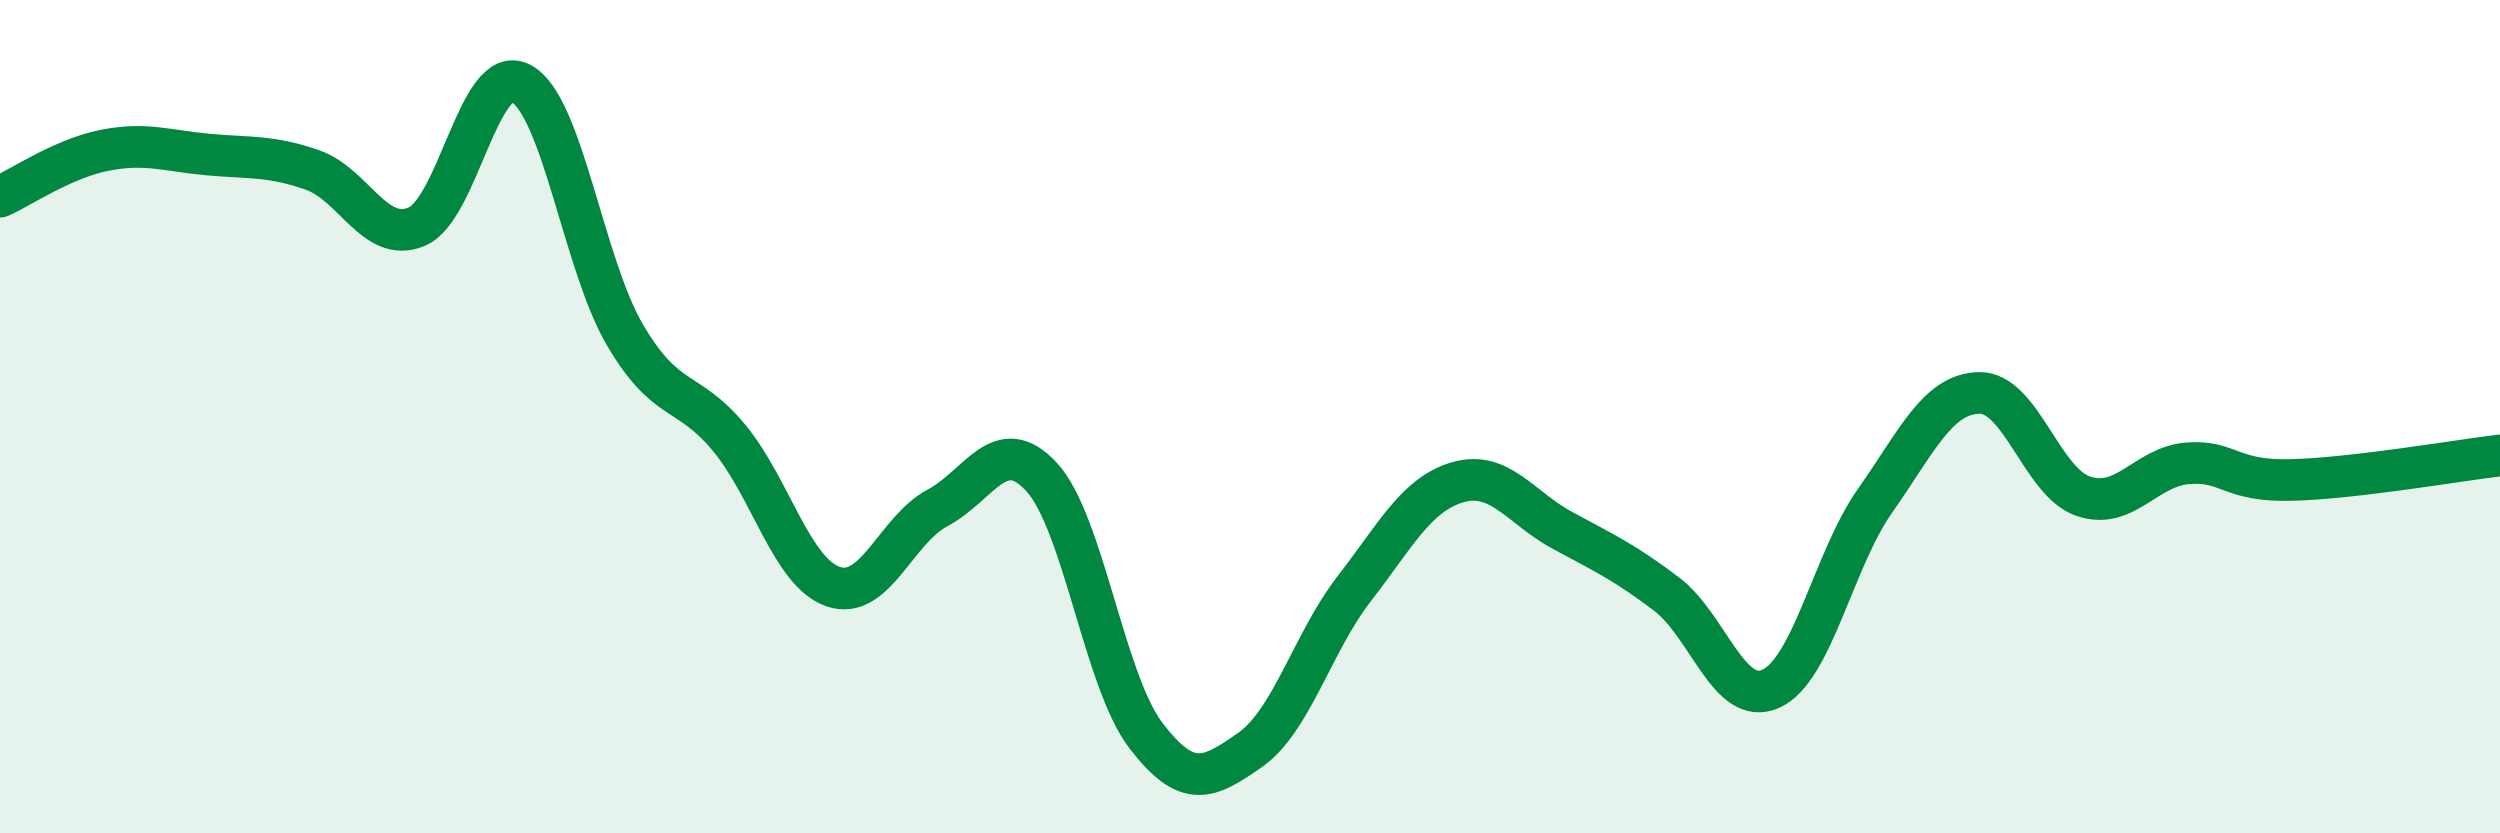 
    <svg width="60" height="20" viewBox="0 0 60 20" xmlns="http://www.w3.org/2000/svg">
      <path
        d="M 0,4.72 C 0.5,4.5 1.5,3.81 2.5,3.61 C 3.5,3.41 4,3.62 5,3.71 C 6,3.8 6.5,3.73 7.5,4.08 C 8.5,4.43 9,5.86 10,5.44 C 11,5.02 11.5,1.48 12.5,2 C 13.5,2.52 14,6.34 15,8.04 C 16,9.74 16.5,9.3 17.5,10.51 C 18.5,11.72 19,13.74 20,14.08 C 21,14.42 21.5,12.72 22.5,12.19 C 23.5,11.66 24,10.36 25,11.45 C 26,12.54 26.5,16.34 27.5,17.65 C 28.5,18.96 29,18.7 30,18 C 31,17.3 31.5,15.42 32.5,14.13 C 33.5,12.84 34,11.85 35,11.57 C 36,11.29 36.5,12.19 37.5,12.73 C 38.5,13.27 39,13.5 40,14.26 C 41,15.02 41.5,16.98 42.5,16.53 C 43.5,16.08 44,13.44 45,12.02 C 46,10.6 46.5,9.45 47.5,9.43 C 48.5,9.41 49,11.57 50,11.91 C 51,12.25 51.5,11.2 52.5,11.12 C 53.5,11.04 53.5,11.56 55,11.52 C 56.5,11.48 59,11.05 60,10.93L60 20L0 20Z"
        fill="#008740"
        opacity="0.1"
        stroke-linecap="round"
        stroke-linejoin="round"
      />
      <path
        d="M 0,4.72 C 0.5,4.5 1.5,3.81 2.5,3.61 C 3.5,3.41 4,3.62 5,3.71 C 6,3.8 6.5,3.73 7.5,4.08 C 8.5,4.43 9,5.86 10,5.44 C 11,5.02 11.5,1.48 12.5,2 C 13.5,2.52 14,6.34 15,8.04 C 16,9.74 16.5,9.3 17.5,10.51 C 18.5,11.72 19,13.74 20,14.08 C 21,14.42 21.5,12.72 22.5,12.19 C 23.5,11.66 24,10.36 25,11.45 C 26,12.54 26.5,16.34 27.5,17.65 C 28.5,18.96 29,18.7 30,18 C 31,17.3 31.5,15.42 32.5,14.13 C 33.5,12.84 34,11.85 35,11.57 C 36,11.29 36.5,12.19 37.5,12.73 C 38.5,13.27 39,13.5 40,14.26 C 41,15.02 41.5,16.98 42.5,16.53 C 43.5,16.08 44,13.44 45,12.02 C 46,10.6 46.5,9.45 47.5,9.43 C 48.5,9.41 49,11.57 50,11.91 C 51,12.25 51.5,11.2 52.5,11.12 C 53.5,11.04 53.5,11.56 55,11.52 C 56.5,11.48 59,11.05 60,10.93"
        stroke="#008740"
        stroke-width="1"
        fill="none"
        stroke-linecap="round"
        stroke-linejoin="round"
      />
    </svg>
  
